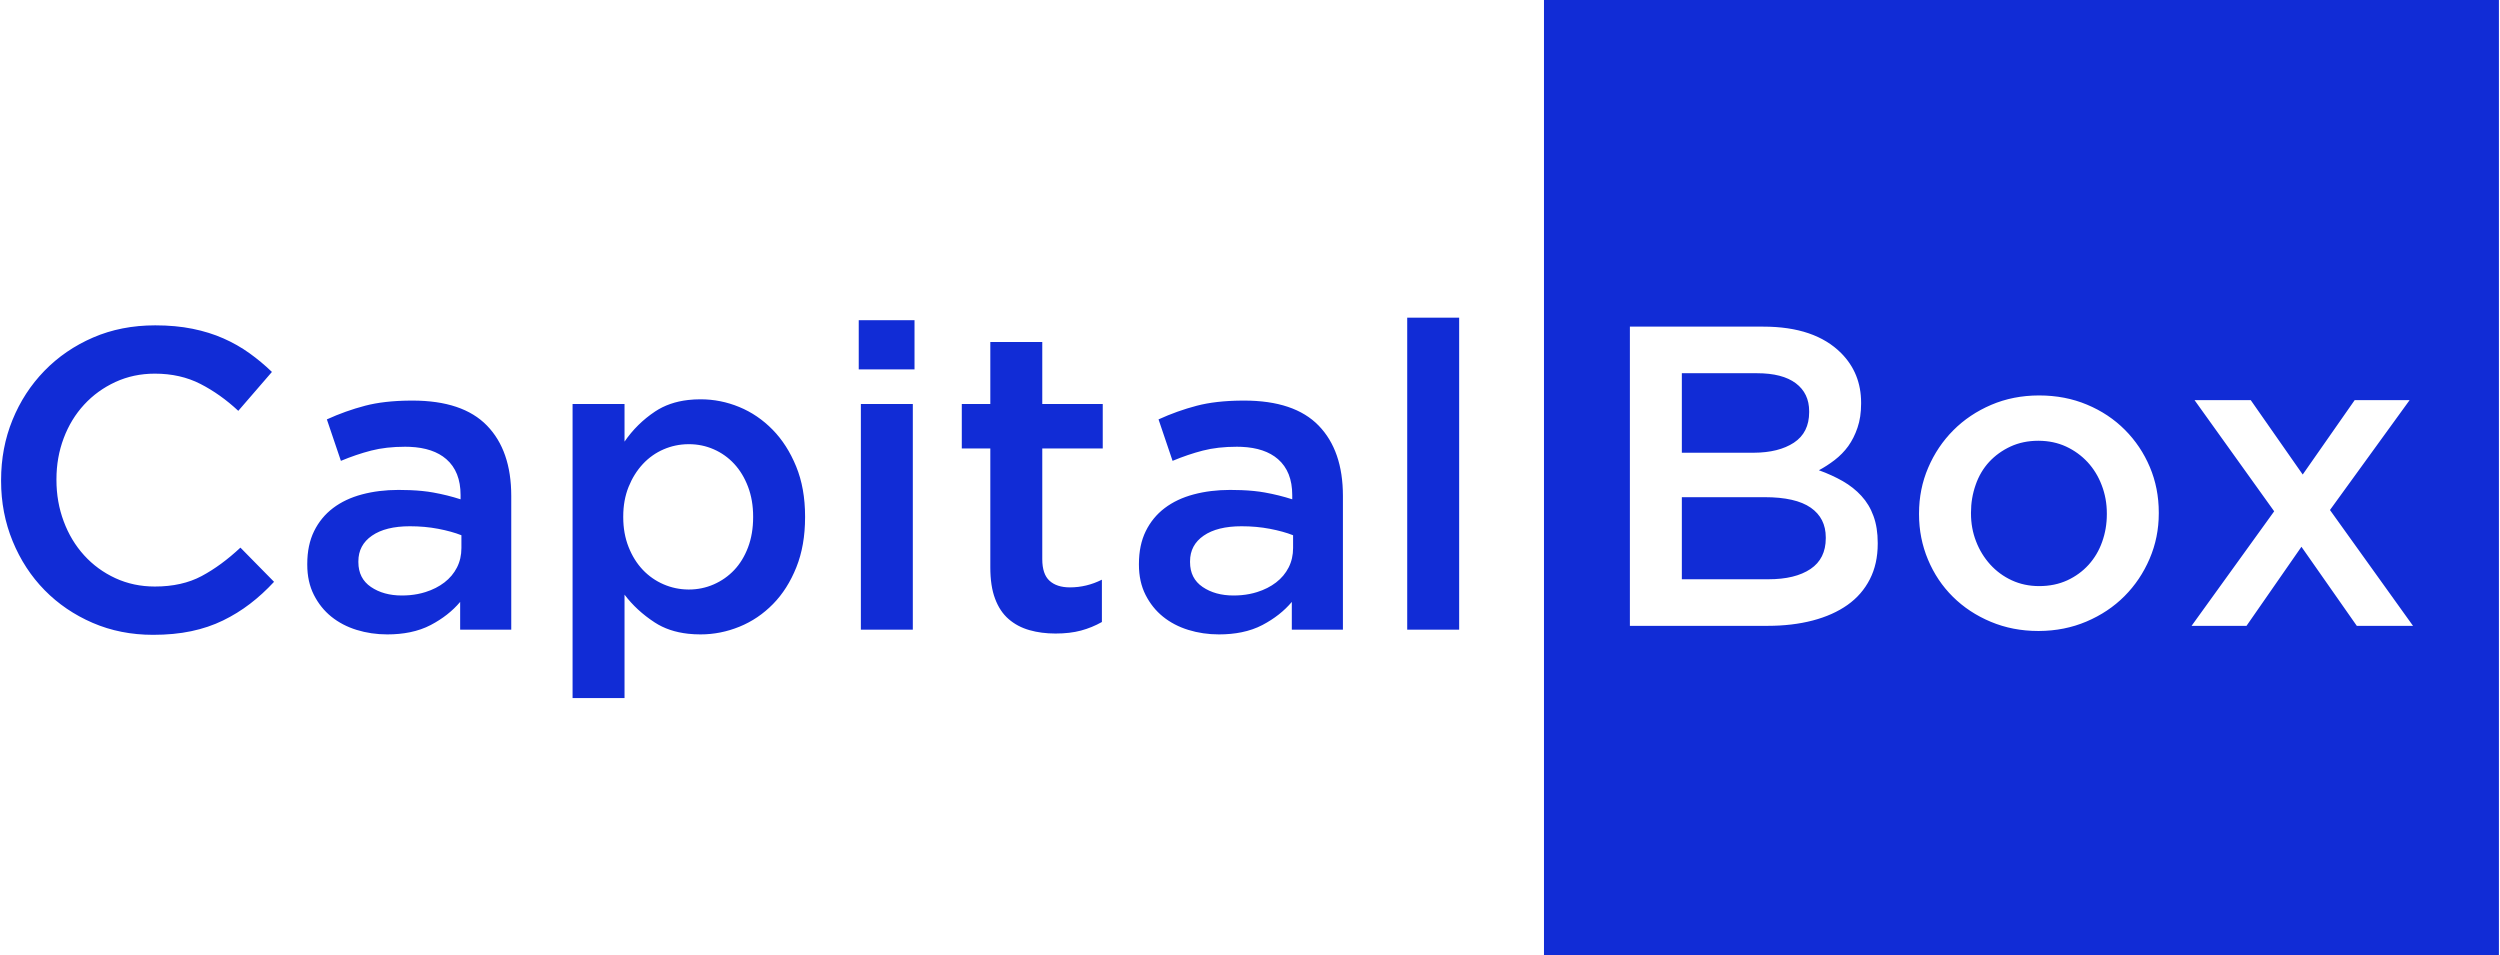 <svg xmlns="http://www.w3.org/2000/svg" viewBox="0 0 3000 1147" width="1000" height="382"><style>		tspan { white-space:pre }		.shp0 { fill: #112cd6 } 	</style><path id="Shape 1" class="shp0" d="M3000 1150.14L2763.85 1150.14L2763.85 658.15L2829.32 751.67L2896.83 751.67L2797.09 612.55L2892.74 480.6L2826.75 480.6L2764.36 569.93L2763.85 569.2L2763.85 0L3000 0L3000 1150.14ZM2763.85 1150.14L2447.52 1150.14L2447.52 757.84C2468.02 757.74 2487.03 753.98 2504.54 746.54C2522.27 739.02 2537.53 728.83 2550.32 715.99C2563.1 703.16 2573.16 688.19 2580.49 671.07C2587.82 653.96 2591.49 635.83 2591.49 616.65L2591.49 615.63C2591.49 596.12 2587.91 577.89 2580.75 560.95C2573.59 544.01 2563.61 529.13 2550.82 516.28C2538.04 503.45 2522.87 493.35 2505.31 486C2487.75 478.63 2468.57 474.95 2447.77 474.95L2447.52 474.95L2447.52 0L2763.85 0L2763.85 569.2L2701.96 480.6L2634.45 480.6L2730.09 614.09L2630.87 751.67L2696.85 751.67L2762.83 656.7L2763.85 658.15L2763.85 1150.14L2763.85 1150.14ZM2447.52 703.93L2447.77 703.93C2460.3 703.93 2471.55 701.62 2481.61 696.99C2491.58 692.38 2500.11 686.13 2507.27 678.26C2514.34 670.39 2519.8 661.23 2523.46 650.8C2527.21 640.36 2529.1 629.31 2529.1 617.68L2529.1 616.65C2529.1 604.68 2527.04 593.38 2522.95 582.77C2518.95 572.16 2513.24 562.92 2505.99 555.05C2498.66 547.18 2490.05 540.93 2480.08 536.3C2470.23 531.78 2459.4 529.48 2447.52 529.38L2447.52 703.93ZM2447.52 1150.14L2105.09 1150.14L2105.09 751.67L2121.71 751.67C2141.41 751.67 2159.48 749.54 2175.84 745.26C2192.12 740.98 2206.11 734.73 2217.69 726.52C2229.29 718.3 2238.16 708.04 2244.46 695.72C2250.77 683.39 2253.93 669.2 2253.93 653.11L2253.93 652.08C2253.93 639.76 2252.22 628.98 2248.81 619.73C2245.48 610.49 2240.63 602.45 2234.32 595.6C2228.1 588.76 2220.59 582.86 2211.99 577.89C2203.28 572.93 2193.74 568.57 2183.26 564.8C2189.65 561.37 2196.04 557.27 2202.27 552.48C2208.49 547.69 2213.94 542.13 2218.55 535.79C2223.06 529.46 2226.82 522.1 2229.63 513.72C2232.52 505.33 2233.97 495.66 2233.97 484.71L2233.97 483.69C2233.97 460.06 2225.97 440.21 2210.03 424.13C2188.88 402.91 2157.77 392.3 2116.6 392.3L2105.09 392.3L2105.09 0L2447.52 0L2447.52 474.95C2426.81 474.99 2407.73 478.76 2390.23 486.25C2372.67 493.78 2357.49 503.96 2344.71 516.8C2331.93 529.63 2321.86 544.61 2314.54 561.72C2307.2 578.83 2303.54 597.14 2303.54 616.65L2303.54 617.68C2303.54 636.85 2307.12 654.98 2314.28 672.1C2321.44 689.21 2331.41 704.11 2344.2 716.76C2356.99 729.43 2372.15 739.44 2389.72 746.8C2407.28 754.16 2426.28 757.84 2446.75 757.84L2447.52 757.84L2447.52 1150.14L2447.52 1150.14ZM2447.52 529.38L2446.75 529.38C2434.56 529.38 2423.48 531.68 2413.42 536.3C2403.44 540.93 2394.91 547.09 2387.75 554.79C2380.68 562.49 2375.23 571.64 2371.56 582.26C2367.81 592.87 2365.93 603.98 2365.93 615.63L2365.93 616.65C2365.93 628.63 2367.98 639.84 2372.07 650.28C2376.08 660.72 2381.78 669.96 2389.04 678.01C2396.36 686.05 2404.98 692.38 2414.95 696.99C2424.94 701.59 2435.77 703.9 2447.52 703.93L2447.52 529.38L2447.52 529.38ZM2105.09 695.72L2122.66 695.72C2144.13 695.72 2160.92 691.61 2173.2 683.39C2185.39 675.18 2191.53 662.86 2191.53 646.43L2191.53 645.4C2191.53 630 2185.48 618.1 2173.45 609.72C2161.35 601.34 2142.94 597.14 2118.14 597.14L2105.09 597.14L2105.09 695.72L2105.09 695.72ZM2105.09 543.75C2125.11 543.65 2141.13 539.62 2153.25 531.68C2165.44 523.64 2171.58 511.4 2171.58 494.97L2171.58 493.95C2171.58 479.58 2166.21 468.37 2155.55 460.33C2144.81 452.28 2129.3 448.26 2108.84 448.26L2105.09 448.26L2105.09 543.75ZM2105.09 1150.14L1853.08 1150.14L1853.08 0L2105.09 0L2105.09 392.3L1956.26 392.3L1956.26 751.67L2105.09 751.67L2105.09 1150.14L2105.09 1150.14ZM2105.09 448.26L2018.66 448.26L2018.66 543.75L2104.33 543.75L2105.09 543.75L2105.09 448.26L2105.09 448.26ZM2105.09 597.14L2018.66 597.14L2018.66 695.72L2105.09 695.72L2105.09 597.14ZM1489.87 759.38L1489.87 714.79C1496.44 714.19 1502.67 712.97 1508.54 711.11C1517.23 708.38 1524.83 704.53 1531.3 699.57C1537.78 694.6 1542.8 688.62 1546.39 681.6C1549.96 674.58 1551.75 666.79 1551.75 658.24L1551.75 642.84C1543.92 639.76 1534.61 637.19 1523.89 635.13C1513.14 633.08 1501.8 632.06 1489.87 632.06L1489.87 588.68C1500.39 589.11 1509.67 590.05 1517.73 591.5C1529.17 593.55 1540.16 596.28 1550.74 599.7L1550.74 594.58C1550.74 575.75 1545.02 561.37 1533.59 551.44C1523.2 542.42 1508.62 537.49 1489.87 536.68L1489.87 481.13L1492.94 481.12C1533.17 481.12 1563.01 491.13 1582.44 511.15C1601.88 531.17 1611.6 559.33 1611.6 595.6L1611.6 756.3L1550.22 756.3L1550.22 722.93C1541.02 733.88 1529.25 743.12 1514.94 750.65C1507.43 754.6 1499.07 757.5 1489.87 759.38L1489.87 759.38ZM1688.82 381.52L1751.21 381.52L1751.21 756.3L1688.82 756.3L1688.82 381.52ZM1489.87 481.13L1489.87 536.68C1488.03 536.61 1486.16 536.56 1484.25 536.56C1468.89 536.56 1455.26 538.1 1443.33 541.19C1431.39 544.27 1419.29 548.37 1407.01 553.51L1390.14 503.71C1405.14 496.86 1420.47 491.38 1436.17 487.28C1451.13 483.36 1469.02 481.31 1489.87 481.13L1489.87 481.13ZM1489.87 588.68L1489.87 632.06C1470.44 632.06 1455.26 635.83 1444.36 643.35C1433.44 650.87 1427.99 661.15 1427.99 674.16L1427.99 675.17C1427.99 688.19 1433.02 698.11 1443.08 704.96C1453.13 711.8 1465.49 715.22 1480.16 715.22C1483.47 715.22 1486.72 715.08 1489.87 714.79L1489.87 759.38C1481.53 761.08 1472.49 761.95 1462.76 761.95C1449.81 761.95 1437.53 760.14 1425.94 756.55C1414.34 752.96 1404.21 747.66 1395.51 740.64C1386.81 733.62 1379.82 724.89 1374.54 714.46C1369.25 704.01 1366.6 691.95 1366.6 678.26L1366.6 677.24C1366.6 662.18 1369.34 649.08 1374.79 637.96C1380.25 626.84 1387.84 617.6 1397.55 610.23C1407.27 602.88 1418.86 597.4 1432.33 593.81C1445.8 590.22 1460.38 588.42 1476.07 588.42C1480.88 588.42 1485.49 588.5 1489.87 588.68L1489.87 588.68ZM825.24 761.17L825.24 708.03L826 708.04C836.57 708.04 846.55 705.98 855.93 701.87C865.31 697.76 873.48 692.04 880.47 684.68C887.46 677.32 893 668.25 897.1 657.47C901.18 646.69 903.24 634.61 903.24 621.27L903.24 620.25C903.24 607.24 901.18 595.34 897.1 584.56C893 573.78 887.46 564.63 880.47 557.1C873.48 549.57 865.31 543.75 855.93 539.64C846.55 535.53 836.57 533.48 826 533.48L825.24 533.49L825.24 480.4C829.98 479.85 834.93 479.58 840.07 479.58C856.1 479.58 871.61 482.65 886.53 488.81C901.52 494.97 914.82 504.05 926.58 516.03C938.35 528.01 947.73 542.72 954.89 560.18C962.05 577.63 965.63 597.66 965.63 620.25L965.63 621.27C965.63 643.86 962.14 663.89 955.14 681.34C948.15 698.8 938.87 713.51 927.1 725.5C915.34 737.48 901.96 746.54 886.78 752.71C871.69 758.86 856.1 761.95 840.07 761.95C834.92 761.95 829.98 761.68 825.24 761.17L825.24 761.17ZM1032.63 485.22L1095.03 485.22L1095.03 756.3L1032.63 756.3L1032.63 485.22L1032.63 485.22ZM1030.07 384.6L1097.07 384.6L1097.07 443.64L1030.07 443.64L1030.07 384.6L1030.07 384.6ZM1266.37 760.91C1255.11 760.91 1244.62 759.55 1235.09 756.82C1225.45 754.07 1217.09 749.63 1210.03 743.47C1202.95 737.3 1197.57 729.17 1193.83 719.07C1189.99 708.98 1188.11 696.4 1188.11 681.34L1188.11 538.62L1153.85 538.62L1153.85 485.22L1188.11 485.22L1188.11 410.78L1250.51 410.78L1250.51 485.22L1323.14 485.22L1323.14 538.62L1250.51 538.62L1250.51 671.59C1250.51 683.57 1253.4 692.21 1259.21 697.51C1265 702.81 1273.18 705.47 1283.76 705.47C1297.05 705.47 1309.84 702.39 1322.12 696.23L1322.12 747.06C1314.27 751.5 1305.92 754.93 1297.05 757.33C1288.18 759.72 1277.96 760.91 1266.37 760.91ZM825.24 480.4L825.24 533.49C814.94 533.59 805.15 535.63 795.82 539.64C786.28 543.75 777.92 549.66 770.76 557.35C763.61 565.06 757.89 574.21 753.63 584.82C749.37 595.44 747.23 607.24 747.23 620.25L747.23 621.27C747.23 634.28 749.37 646.17 753.63 656.95C757.89 667.73 763.61 676.89 770.76 684.42C777.92 691.95 786.28 697.76 795.82 701.87C805.15 705.88 814.94 707.93 825.24 708.03L825.24 761.17C809.64 759.45 796.24 754.92 785.01 747.57C770.33 737.99 758.33 726.86 748.78 714.2L748.78 838.44L686.38 838.44L686.38 485.22L748.78 485.22L748.78 530.4C758.67 516.03 770.85 503.96 785.51 494.21C796.71 486.76 809.93 482.16 825.24 480.4L825.24 480.4ZM491 759.38L491 714.79C497.57 714.19 503.8 712.97 509.67 711.11C518.37 708.38 525.95 704.53 532.43 699.57C538.9 694.6 543.94 688.62 547.52 681.6C551.1 674.58 552.87 666.79 552.87 658.24L552.87 642.84C545.04 639.76 535.75 637.19 525.02 635.13C514.27 633.08 502.94 632.06 491 632.06L491 588.68C501.52 589.11 510.81 590.05 518.87 591.5C530.3 593.55 541.29 596.28 551.87 599.7L551.87 594.58C551.87 575.75 546.15 561.37 534.73 551.44C524.33 542.42 509.75 537.49 491 536.68L491 481.13L494.07 481.12C534.3 481.12 564.14 491.13 583.57 511.15C603.01 531.17 612.73 559.33 612.73 595.6L612.73 756.3L551.36 756.3L551.36 722.93C542.15 733.88 530.37 743.12 516.06 750.65C508.55 754.6 500.19 757.5 491 759.38ZM182.6 762.46C156.34 762.46 132.14 757.66 109.97 748.08C87.8 738.49 68.55 725.4 52.26 708.81C35.98 692.21 23.19 672.61 13.9 650.02C4.61 627.43 0 603.31 0 577.63L0 576.61C0 550.94 4.52 526.89 13.65 504.48C22.76 482.06 35.55 462.37 52 445.43C68.46 428.49 87.97 415.14 110.47 405.39C132.99 395.63 157.88 390.76 185.15 390.76C201.52 390.76 216.43 392.13 229.9 394.87C243.37 397.6 255.73 401.45 266.99 406.42C278.24 411.38 288.63 417.28 298.18 424.13C307.73 430.97 316.77 438.5 325.29 446.71L284.89 493.44C270.57 480.09 255.39 469.3 239.37 461.1C223.34 452.89 205.1 448.77 184.64 448.77C167.59 448.77 151.81 452.11 137.33 458.78C122.84 465.46 110.32 474.52 99.74 486C89.16 497.46 80.98 510.89 75.19 526.29C69.39 541.7 66.49 558.12 66.49 575.58L66.49 576.61C66.49 594.07 69.39 610.58 75.19 626.14C80.98 641.72 89.16 655.33 99.74 666.96C110.32 678.6 122.84 687.75 137.33 694.44C151.81 701.1 167.59 704.45 184.64 704.45C206.47 704.45 225.21 700.25 240.9 691.87C256.58 683.48 272.1 672.09 287.44 657.72L327.84 698.8C318.64 708.72 309.02 717.54 298.95 725.23C288.89 732.94 278.07 739.62 266.47 745.26C254.89 750.9 242.17 755.19 228.37 758.1C214.56 761.01 199.3 762.46 182.6 762.46L182.6 762.46ZM491 481.13L491 536.68C489.16 536.61 487.29 536.56 485.37 536.56C470.03 536.56 456.39 538.1 444.45 541.19C432.52 544.27 420.42 548.37 408.13 553.51L391.27 503.71C406.27 496.86 421.61 491.38 437.3 487.28C452.25 483.36 470.15 481.31 491 481.13L491 481.13ZM491 588.68L491 632.06C471.57 632.06 456.39 635.83 445.48 643.35C434.57 650.87 429.11 661.15 429.11 674.16L429.11 675.17C429.11 688.19 434.15 698.11 444.2 704.96C454.26 711.8 466.61 715.22 481.28 715.22C484.6 715.22 487.85 715.08 491 714.79L491 759.38C482.66 761.08 473.63 761.95 463.9 761.95C450.93 761.95 438.66 760.14 427.06 756.55C415.48 752.96 405.34 747.66 396.63 740.64C387.94 733.62 380.95 724.89 375.67 714.46C370.38 704.01 367.73 691.95 367.73 678.26L367.73 677.24C367.73 662.18 370.46 649.08 375.92 637.96C381.38 626.84 388.97 617.6 398.68 610.23C408.4 602.88 419.99 597.4 433.45 593.81C446.94 590.22 461.5 588.42 477.19 588.42C482.01 588.42 486.61 588.5 491 588.68Z"></path></svg>